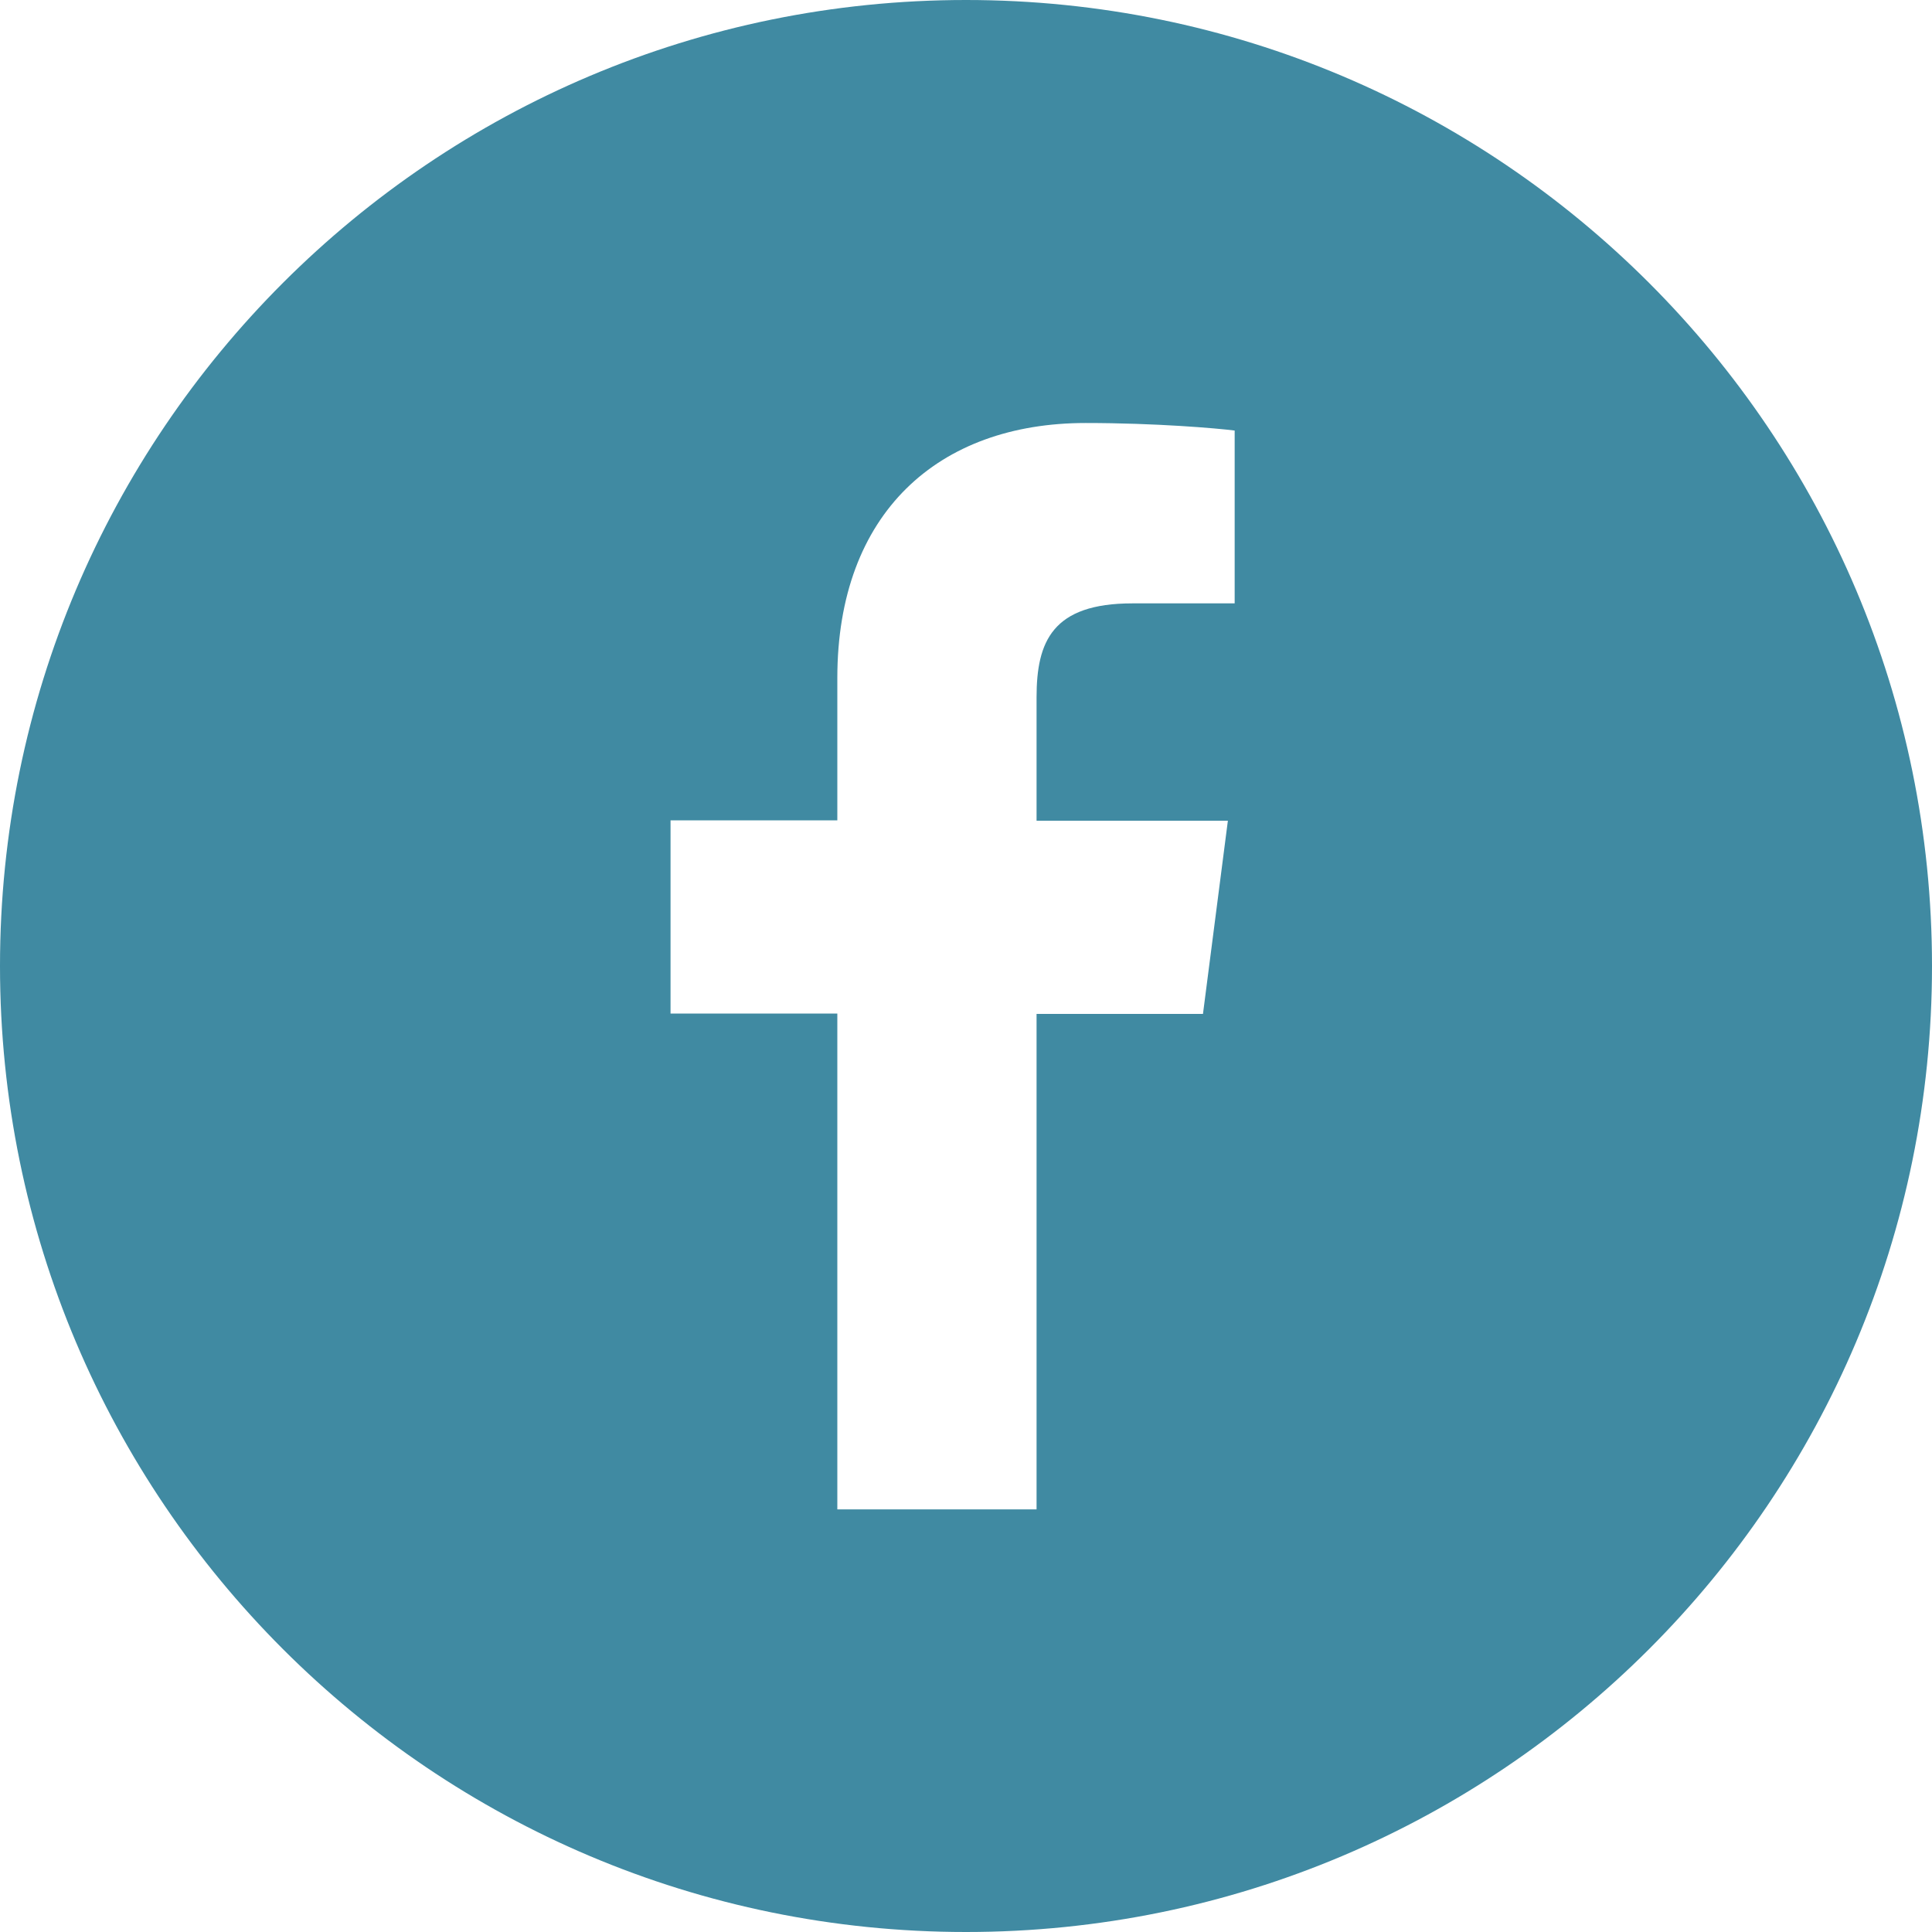 <?xml version="1.0" encoding="utf-8"?>
<!-- Generator: Adobe Illustrator 26.1.0, SVG Export Plug-In . SVG Version: 6.00 Build 0)  -->
<svg version="1.1" id="レイヤー_1" xmlns="http://www.w3.org/2000/svg" xmlns:xlink="http://www.w3.org/1999/xlink" x="0px"
	 y="0px" viewBox="0 0 512 512" style="enable-background:new 0 0 512 512;" xml:space="preserve">
<style type="text/css">
	.st0{fill:#408AA2;}
</style>
<g id="_イヤー_1">
</g>
<g id="_イヤー_2">
	<g id="_">
		<path class="st0" d="M256,0C114.6,0,0,114.6,0,256s114.6,256,256,256s256-114.6,256-256S397.4,0,256,0z M327.2,159.9h-27.1
			c-21.2,0-25.4,10.1-25.4,24.9v32.7h50.7l-6.6,51.2h-44.1v131.3h-52.8V268.6h-44.2v-51.2h44.2v-37.7c0-43.8,26.8-67.6,65.8-67.6
			c18.7,0,34.8,1.4,39.5,2L327.2,159.9L327.2,159.9L327.2,159.9z"/>
	</g>
</g>
</svg>
